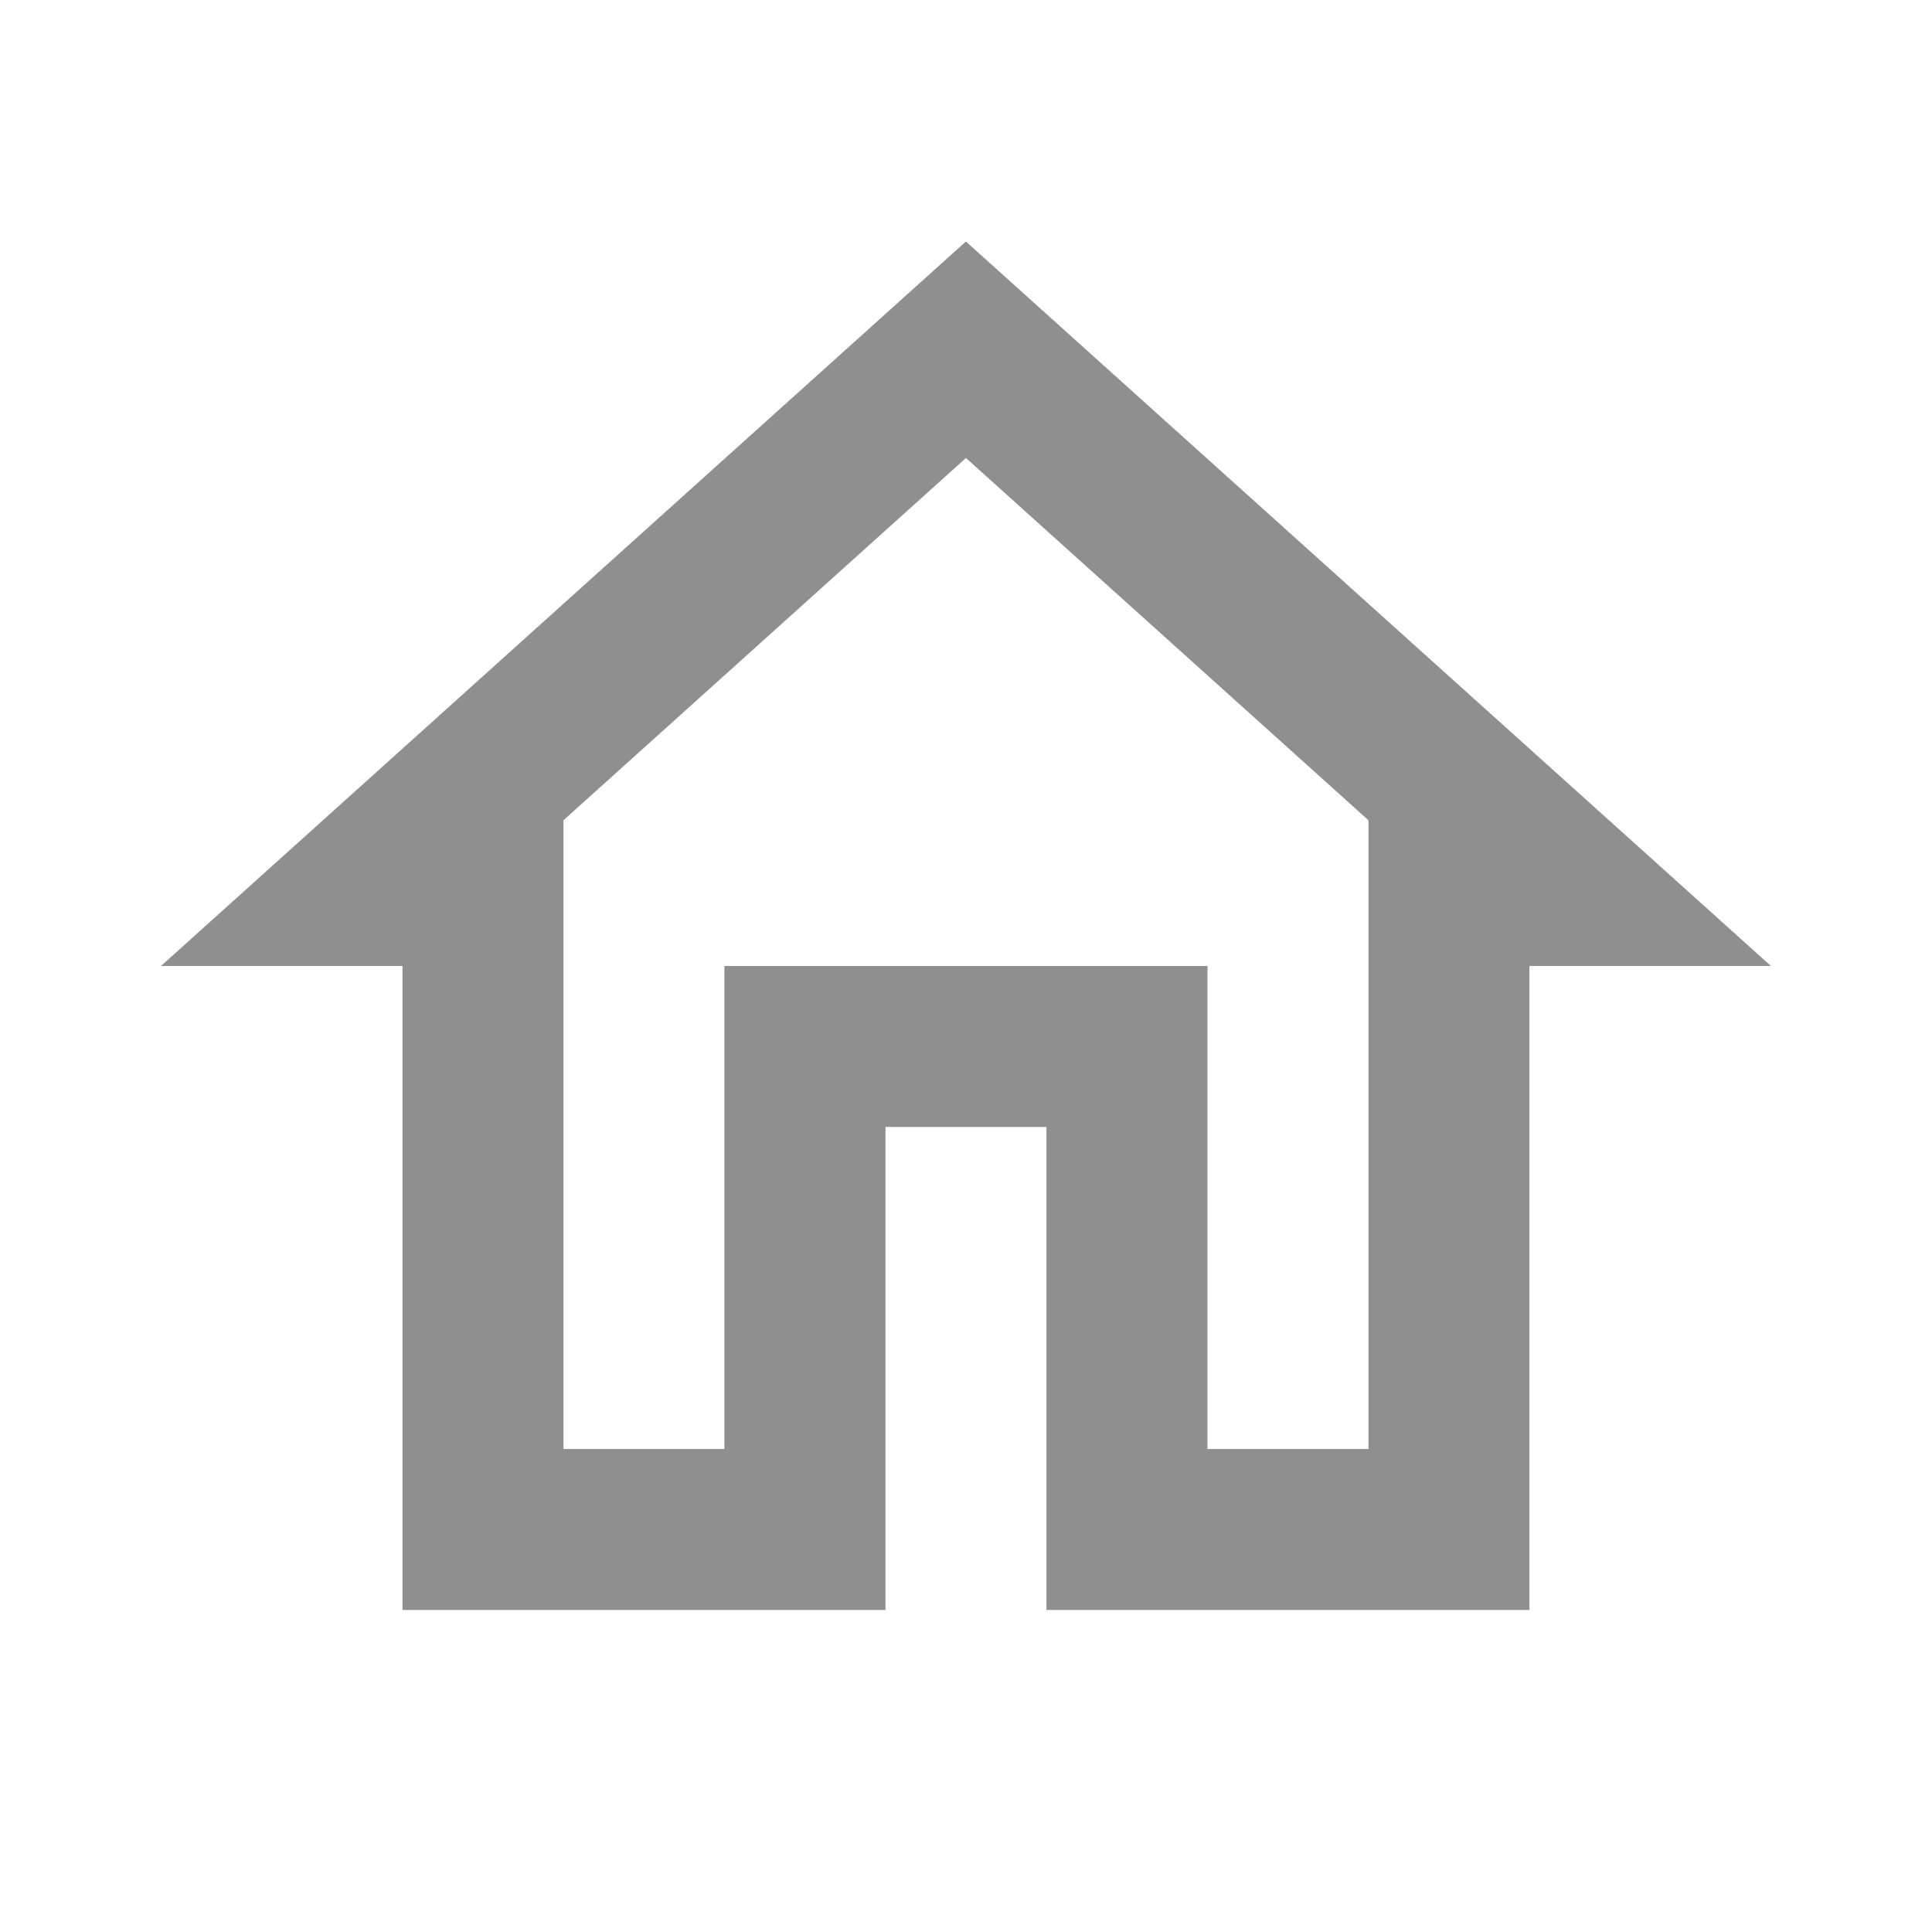 <svg id="outline-home-24px" xmlns="http://www.w3.org/2000/svg" width="19.888" height="19.888" viewBox="0 0 19.888 19.888">
  <path id="Path_78" data-name="Path 78" d="M0,0H19.888V19.888H0Z" fill="none"/>
  <path id="Path_79" data-name="Path 79" d="M10.287,5.229,14.43,8.958V15.43H12.773V10.458H7.8V15.43H6.143V8.958l4.143-3.729m0-2.229L2,10.458H4.486v6.629H9.458V12.115h1.657v4.972h4.972V10.458h2.486Z" transform="translate(-0.343 -0.514)" fill="#8f8f8f"/>
</svg>
